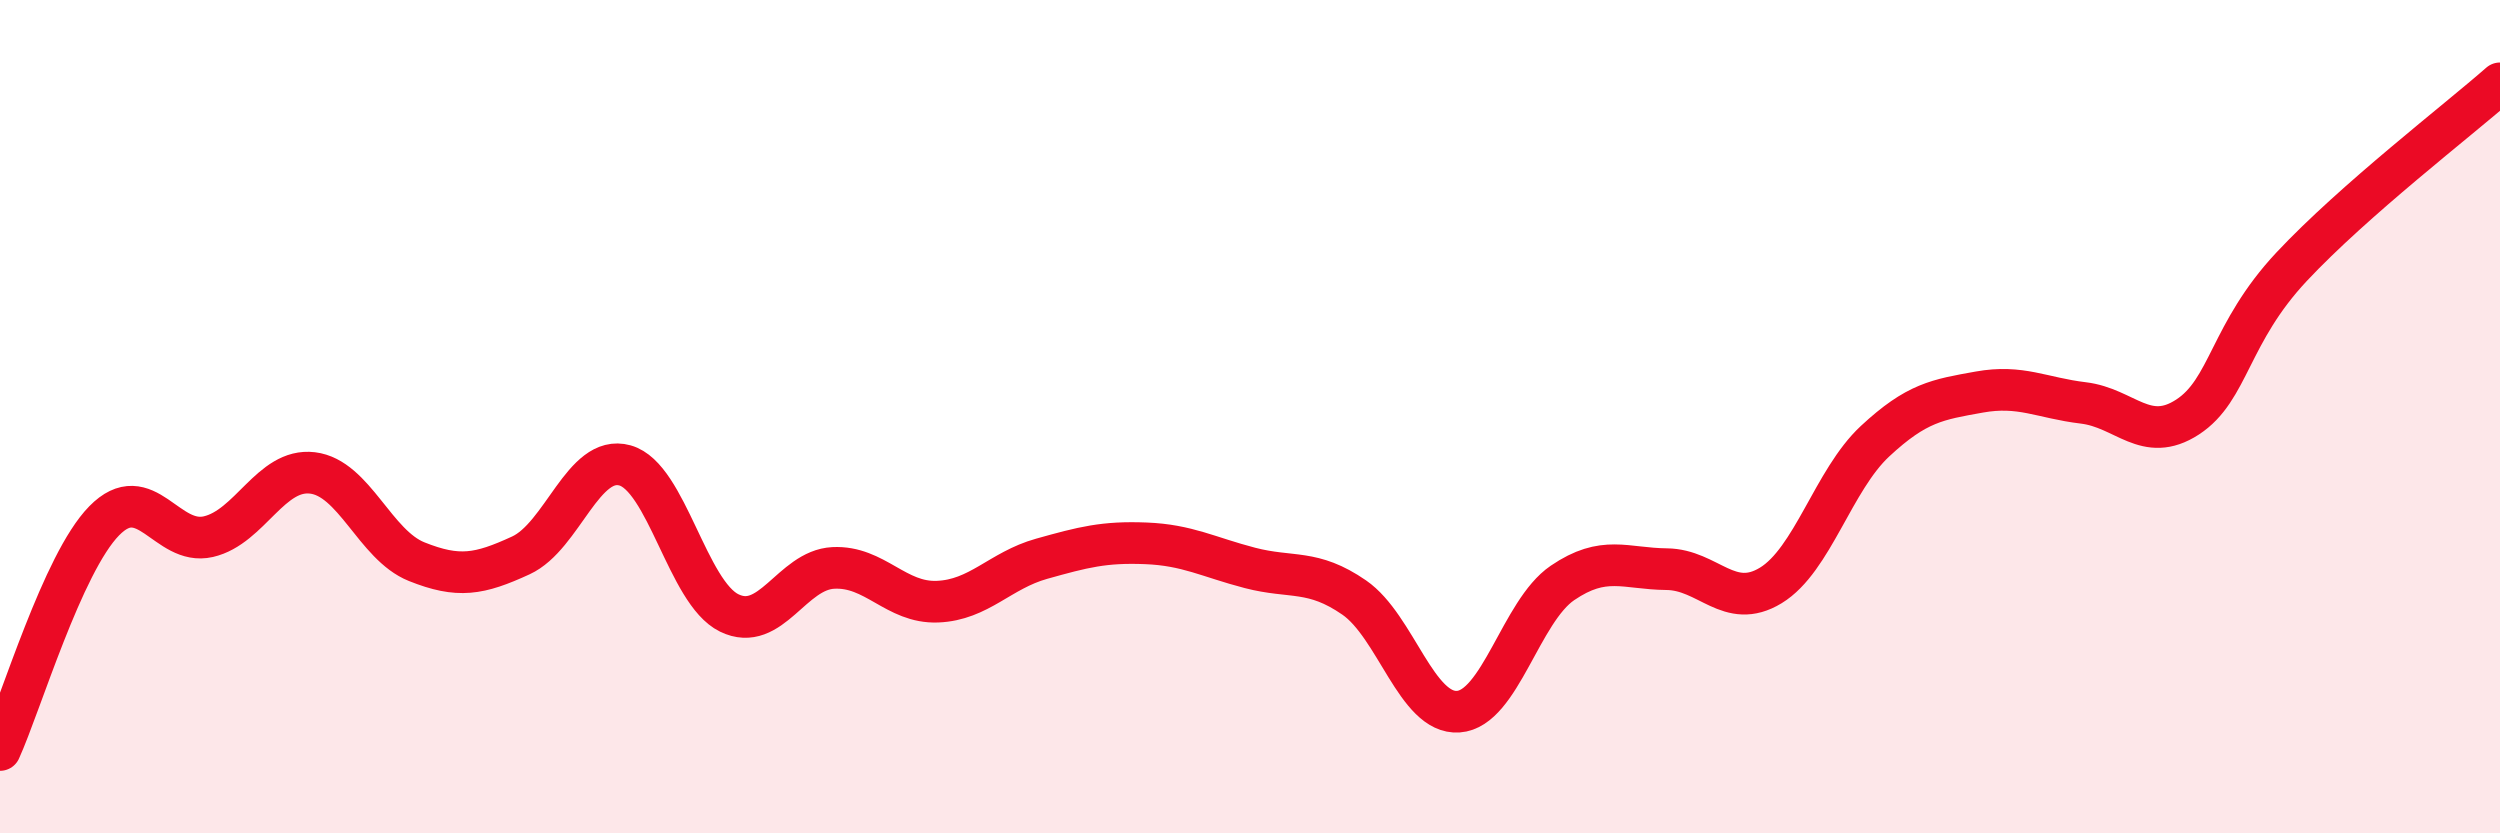 
    <svg width="60" height="20" viewBox="0 0 60 20" xmlns="http://www.w3.org/2000/svg">
      <path
        d="M 0,18 C 0.5,16.9 1.5,13.52 2.5,12.5 C 3.5,11.48 4,13.11 5,12.88 C 6,12.65 6.5,11.23 7.5,11.35 C 8.5,11.47 9,13.08 10,13.48 C 11,13.88 11.5,13.79 12.5,13.33 C 13.5,12.87 14,10.89 15,11.17 C 16,11.45 16.5,14.22 17.5,14.71 C 18.5,15.2 19,13.68 20,13.63 C 21,13.58 21.5,14.48 22.5,14.44 C 23.5,14.4 24,13.69 25,13.41 C 26,13.13 26.5,13 27.5,13.04 C 28.5,13.08 29,13.37 30,13.63 C 31,13.89 31.5,13.65 32.5,14.34 C 33.5,15.03 34,17.15 35,17.08 C 36,17.01 36.5,14.67 37.5,13.99 C 38.5,13.31 39,13.65 40,13.66 C 41,13.67 41.5,14.66 42.5,14.05 C 43.5,13.44 44,11.52 45,10.59 C 46,9.66 46.5,9.59 47.5,9.41 C 48.5,9.23 49,9.55 50,9.67 C 51,9.79 51.5,10.66 52.5,10.01 C 53.5,9.36 53.5,8 55,6.4 C 56.5,4.8 59,2.88 60,2L60 20L0 20Z"
        fill="#EB0A25"
        opacity="0.1"
        stroke-linecap="round"
        stroke-linejoin="round"
      />
      <path
        d="M 0,18 C 0.5,16.9 1.5,13.52 2.5,12.5 C 3.5,11.48 4,13.11 5,12.88 C 6,12.65 6.5,11.23 7.5,11.35 C 8.5,11.47 9,13.08 10,13.48 C 11,13.88 11.5,13.79 12.5,13.33 C 13.5,12.87 14,10.89 15,11.17 C 16,11.45 16.5,14.22 17.5,14.71 C 18.5,15.2 19,13.68 20,13.63 C 21,13.58 21.5,14.48 22.5,14.44 C 23.5,14.4 24,13.69 25,13.41 C 26,13.13 26.5,13 27.5,13.04 C 28.5,13.08 29,13.37 30,13.63 C 31,13.89 31.5,13.65 32.5,14.34 C 33.5,15.03 34,17.15 35,17.08 C 36,17.01 36.5,14.67 37.5,13.99 C 38.5,13.31 39,13.65 40,13.66 C 41,13.67 41.5,14.66 42.5,14.05 C 43.5,13.44 44,11.52 45,10.59 C 46,9.66 46.5,9.59 47.5,9.41 C 48.5,9.23 49,9.55 50,9.67 C 51,9.79 51.5,10.66 52.5,10.01 C 53.5,9.36 53.5,8 55,6.4 C 56.5,4.8 59,2.88 60,2"
        stroke="#EB0A25"
        stroke-width="1"
        fill="none"
        stroke-linecap="round"
        stroke-linejoin="round"
      />
    </svg>
  
